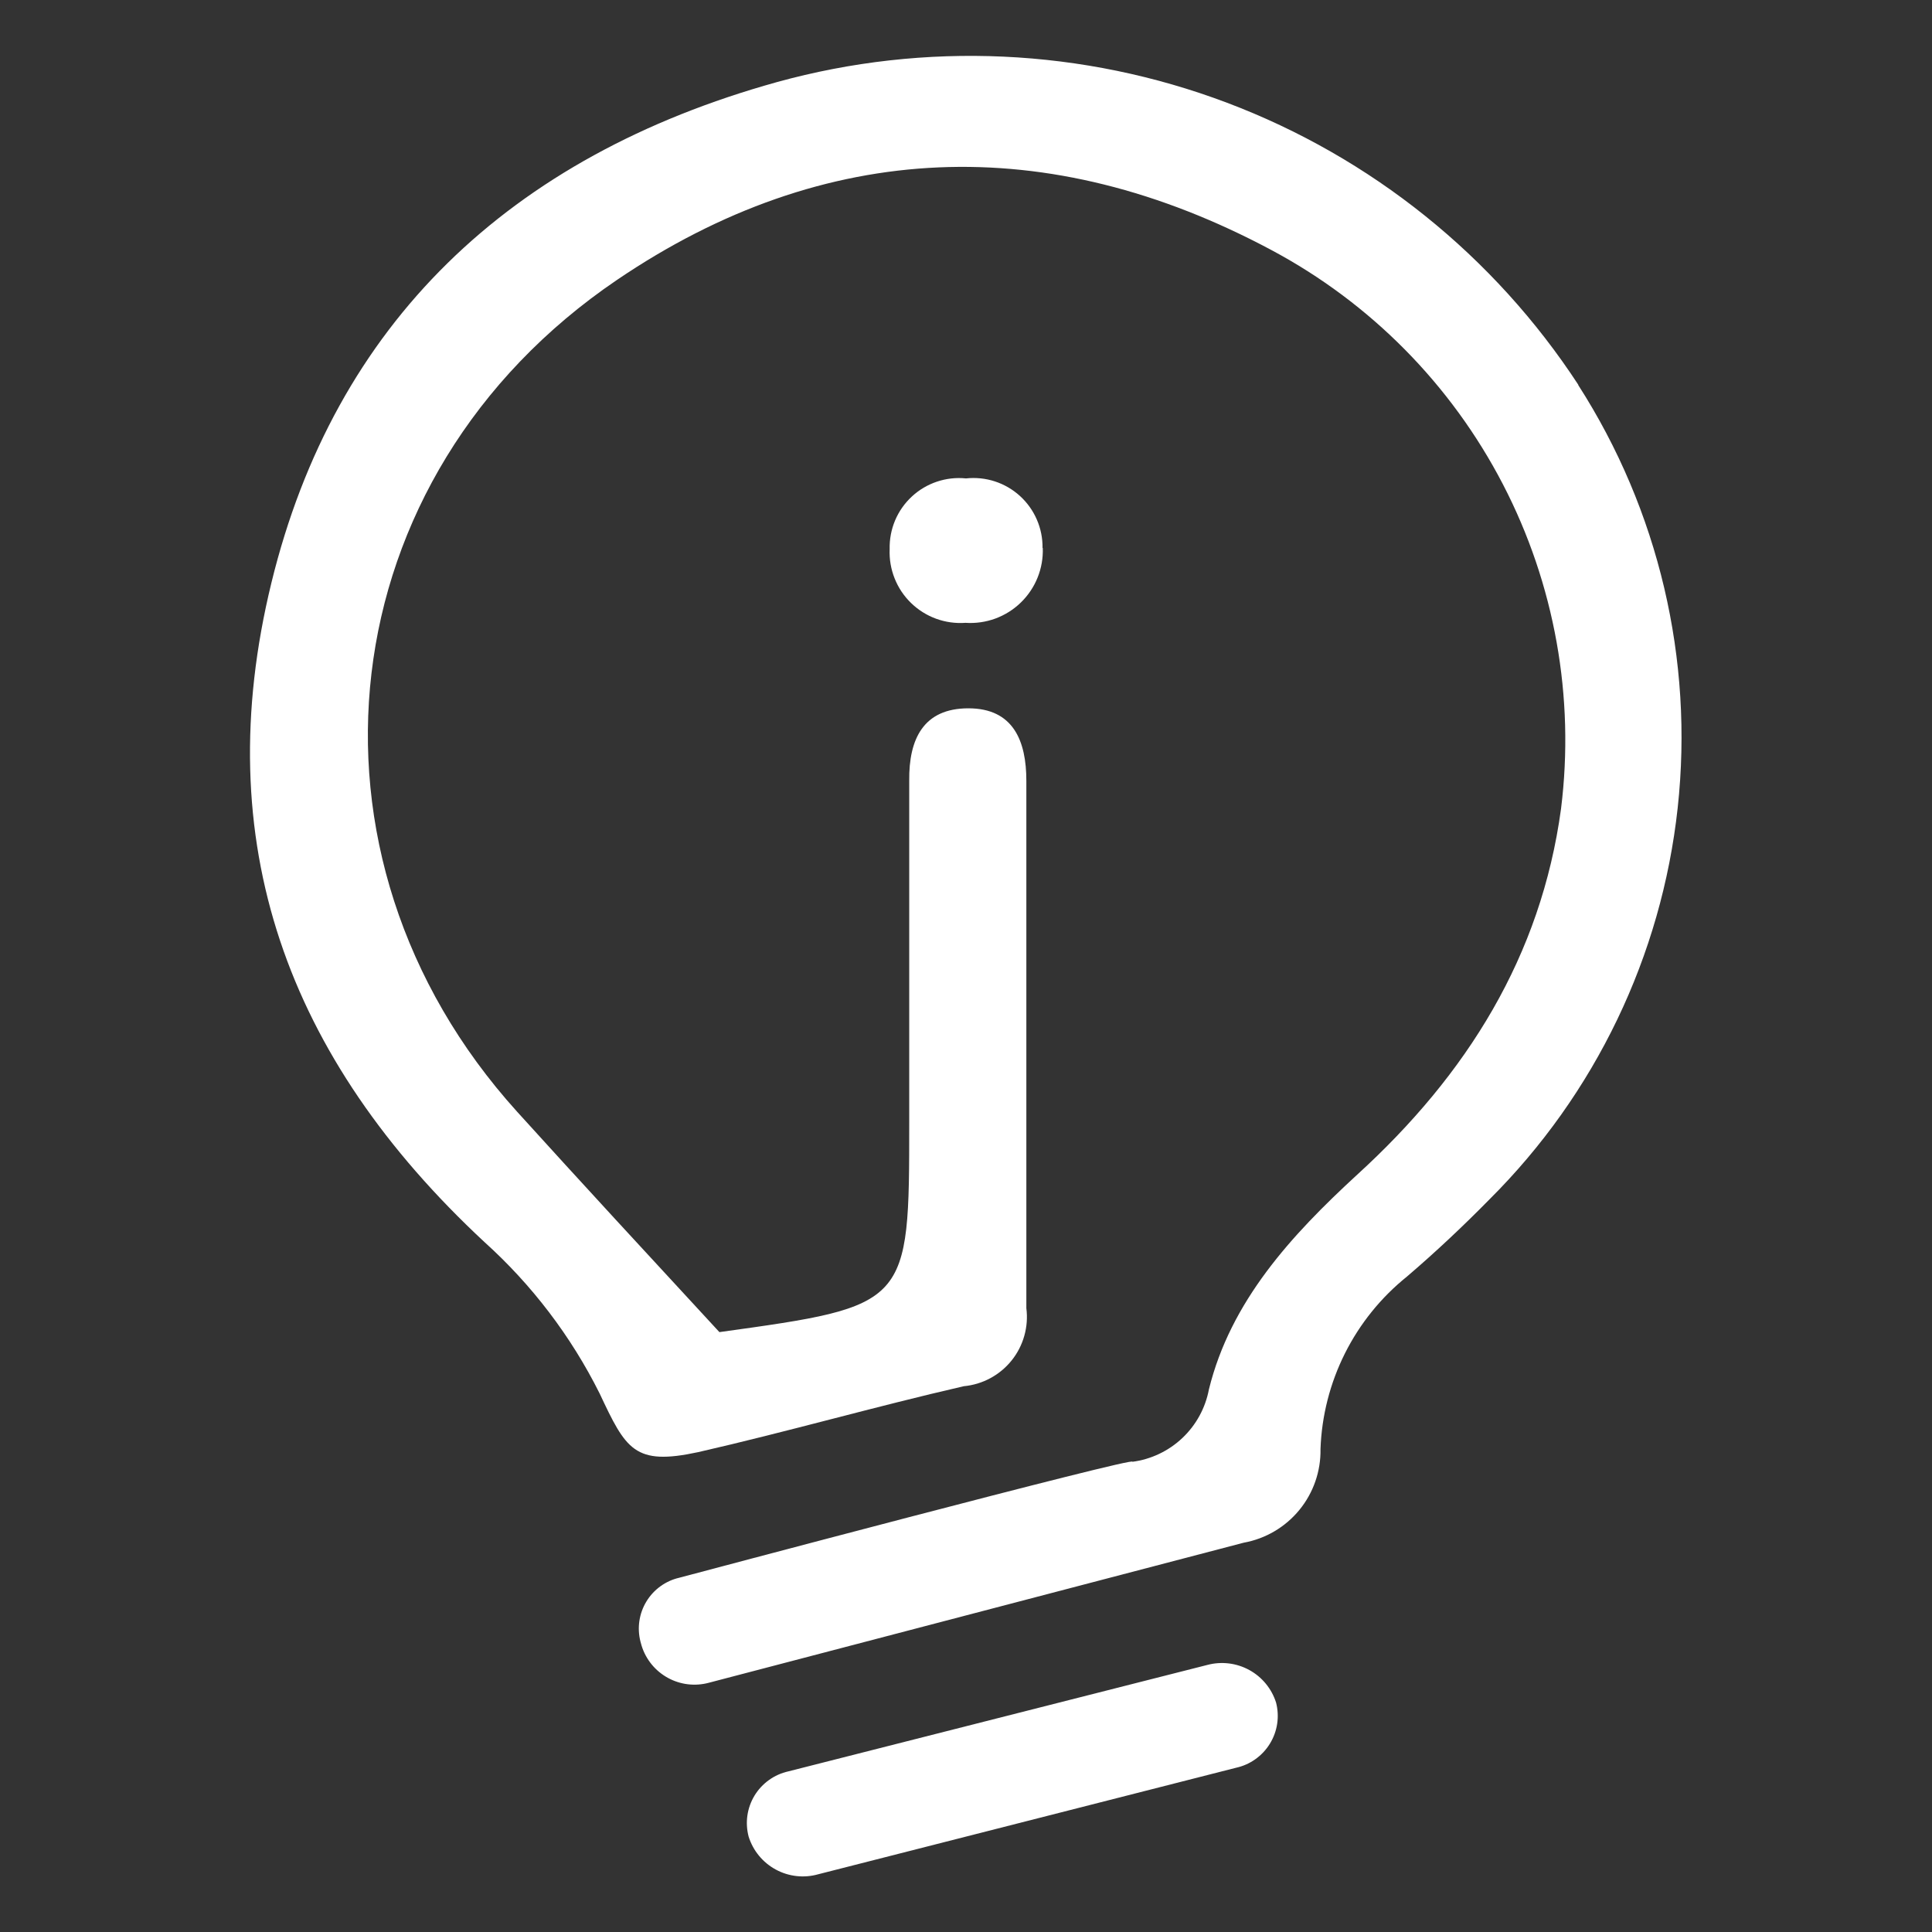 <svg width="80" height="80" viewBox="0 0 80 80" fill="none" xmlns="http://www.w3.org/2000/svg">
<rect x="0" y="0" width="80" height="80" fill="#333333" stroke="none"/>
<path d="M51.179 73.2L33.879 77.61C33.291 77.776 32.66 77.706 32.123 77.414C31.585 77.123 31.182 76.633 30.999 76.05C30.924 75.765 30.906 75.467 30.948 75.175C30.99 74.883 31.091 74.603 31.244 74.35C31.397 74.098 31.6 73.88 31.84 73.708C32.079 73.536 32.351 73.414 32.639 73.35L49.999 68.94C50.582 68.786 51.202 68.862 51.731 69.152C52.26 69.442 52.657 69.925 52.839 70.5C52.913 70.786 52.929 71.085 52.885 71.377C52.841 71.67 52.738 71.951 52.583 72.203C52.428 72.455 52.224 72.673 51.983 72.844C51.742 73.016 51.468 73.137 51.179 73.2ZM43.179 22.69C43.194 23.11 43.121 23.528 42.964 23.917C42.807 24.307 42.57 24.659 42.269 24.951C41.967 25.244 41.607 25.469 41.213 25.614C40.819 25.758 40.398 25.818 39.979 25.79C39.567 25.82 39.153 25.762 38.764 25.621C38.376 25.48 38.022 25.257 37.725 24.969C37.428 24.681 37.196 24.334 37.044 23.949C36.891 23.565 36.821 23.153 36.839 22.74C36.829 22.332 36.905 21.927 37.063 21.551C37.221 21.175 37.458 20.838 37.757 20.561C38.056 20.283 38.41 20.073 38.797 19.944C39.184 19.814 39.594 19.768 39.999 19.81C40.402 19.766 40.809 19.808 41.194 19.933C41.579 20.058 41.933 20.264 42.233 20.536C42.532 20.808 42.771 21.141 42.932 21.512C43.094 21.884 43.175 22.285 43.169 22.69H43.179ZM65.359 15.94C61.871 10.601 56.776 6.509 50.81 4.255C44.844 2.001 38.316 1.702 32.169 3.4C21.089 6.48 13.859 13.4 11.239 24.13C8.619 34.86 11.869 43.81 20.059 51.43C22.027 53.204 23.645 55.33 24.829 57.7C25.919 60.02 26.269 60.7 28.909 60.13C32.589 59.29 36.209 58.25 39.909 57.4C40.294 57.364 40.667 57.251 41.007 57.068C41.347 56.885 41.647 56.635 41.889 56.334C42.131 56.033 42.309 55.686 42.414 55.314C42.519 54.942 42.548 54.553 42.499 54.17C42.499 46.89 42.499 39.61 42.499 32.33C42.499 30.68 41.959 29.33 40.099 29.33C38.239 29.33 37.629 30.6 37.649 32.33C37.649 37.04 37.649 41.76 37.649 46.48C37.649 54.07 37.649 54.07 29.789 55.16C26.789 51.91 24.089 48.99 21.409 46.03C11.809 35.41 13.559 19.72 25.549 11.59C34.159 5.75 43.409 5.42 52.639 10.35C56.746 12.54 60.091 15.924 62.234 20.056C64.376 24.187 65.215 28.872 64.639 33.49C63.809 39.59 60.749 44.49 56.199 48.64C53.459 51.16 50.959 53.88 50.059 57.53C49.914 58.3 49.53 59.005 48.96 59.544C48.391 60.082 47.666 60.428 46.889 60.53C47.219 60.25 28.129 65.33 28.129 65.33C27.848 65.394 27.583 65.514 27.349 65.683C27.116 65.851 26.918 66.065 26.768 66.311C26.618 66.557 26.519 66.83 26.476 67.115C26.433 67.4 26.448 67.691 26.519 67.97L26.569 68.15C26.745 68.715 27.133 69.189 27.651 69.474C28.169 69.76 28.778 69.833 29.349 69.68L51.499 63.88C52.404 63.716 53.22 63.236 53.803 62.525C54.386 61.814 54.696 60.919 54.679 60C54.728 58.623 55.074 57.272 55.691 56.04C56.309 54.808 57.185 53.723 58.259 52.86C59.429 51.86 60.589 50.77 61.679 49.66C66.053 45.305 68.802 39.584 69.47 33.448C70.138 27.313 68.684 21.133 65.349 15.94H65.359Z" fill="white"/>
</svg>
